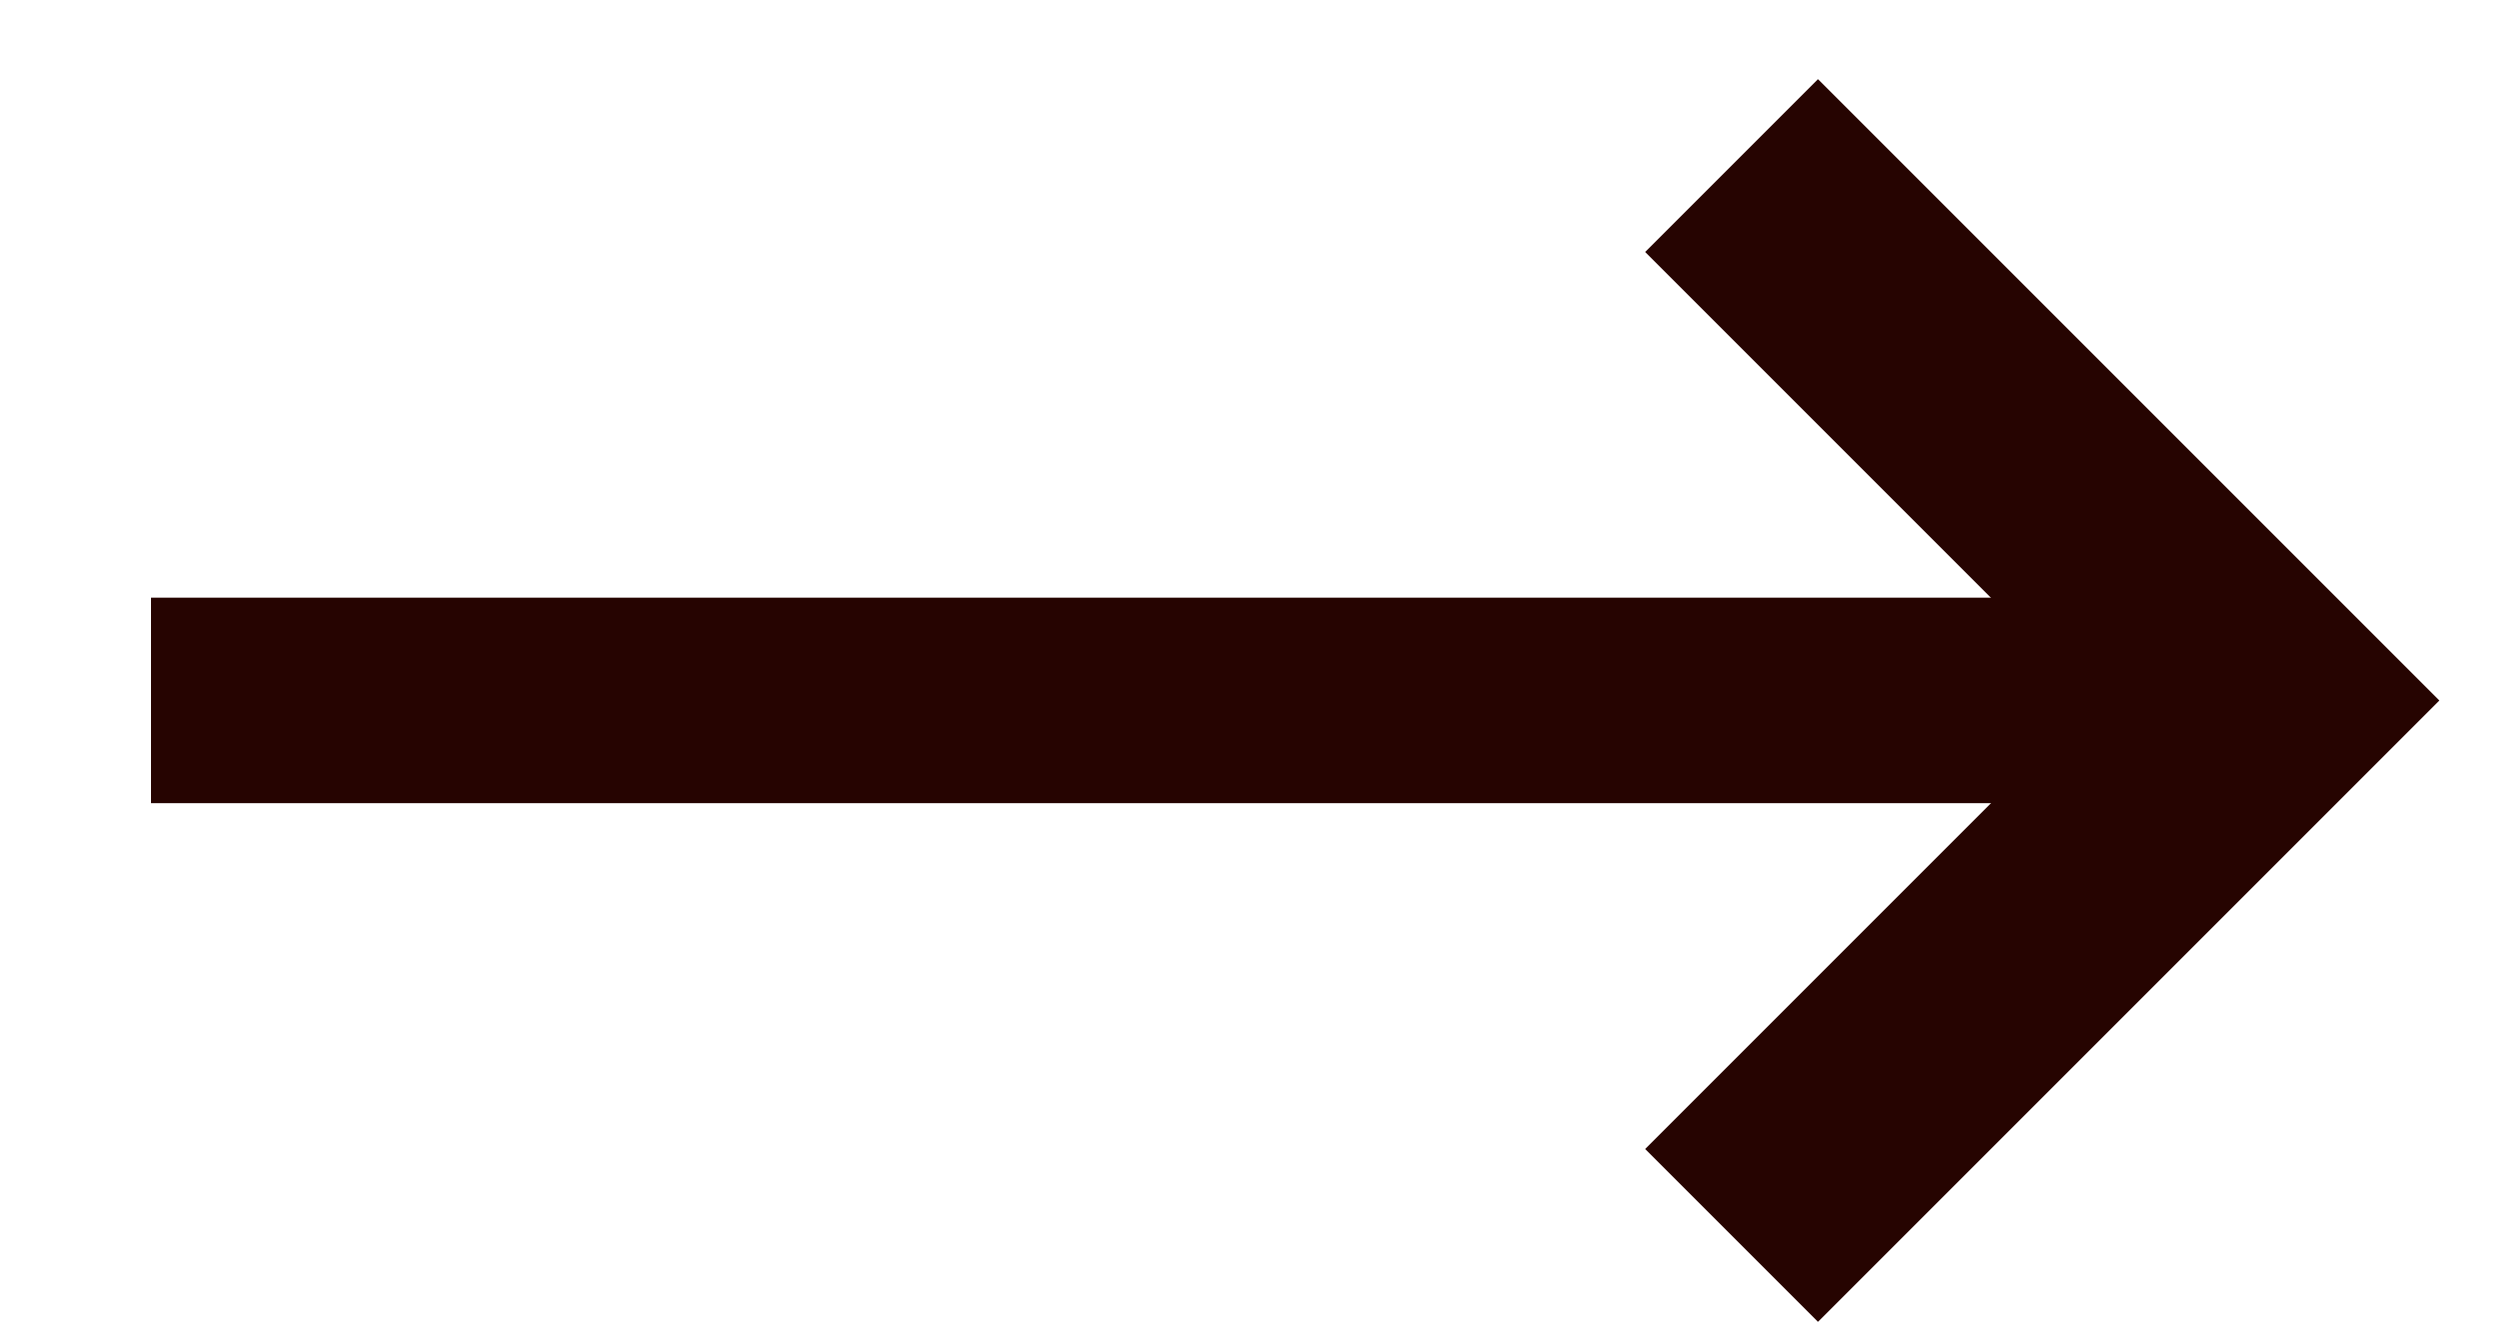 <?xml version="1.0" encoding="UTF-8"?> <svg xmlns="http://www.w3.org/2000/svg" width="15" height="8" viewBox="0 0 15 8" fill="none"><path d="M14.636 4.203L10.908 7.931L9.871 6.894L12.562 4.203L9.871 1.512L10.908 0.475L14.636 4.203Z" fill="#260401"></path><path d="M0.906 4.819V3.586H13.499V4.819H0.906Z" fill="#260401"></path></svg> 